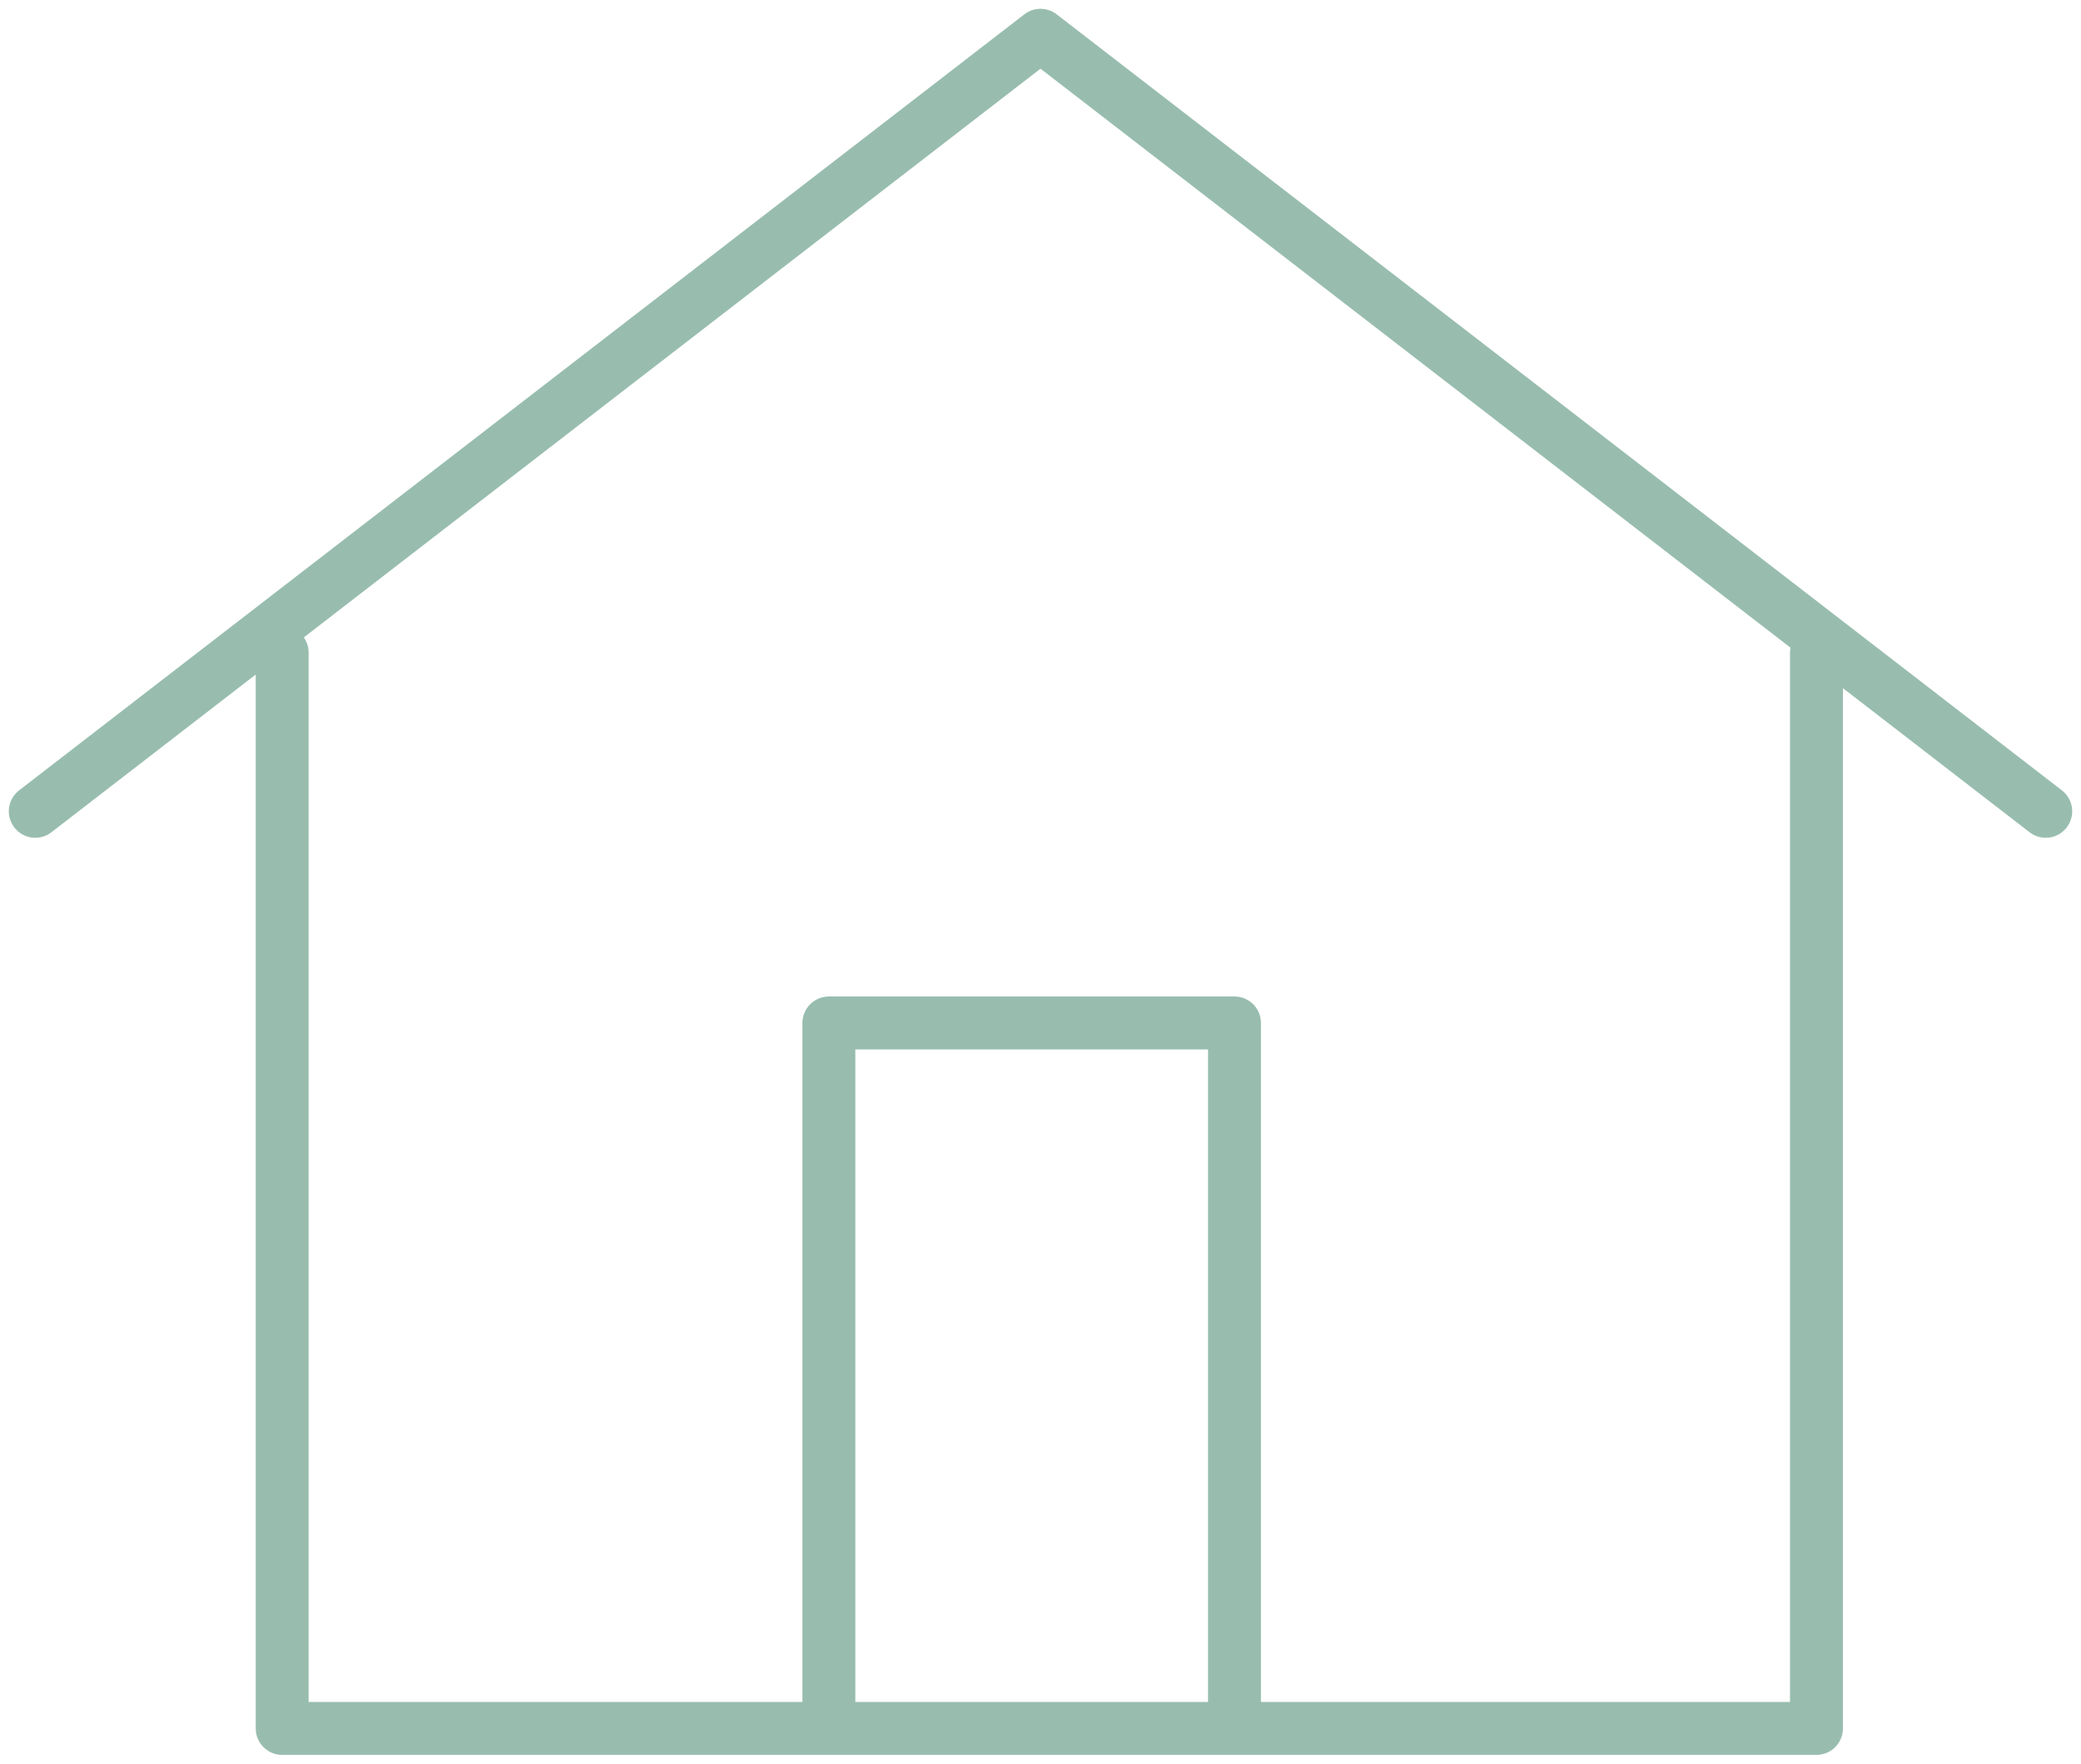 <?xml version="1.0" encoding="UTF-8"?>
<svg xmlns="http://www.w3.org/2000/svg" width="59" height="50" viewBox="0 0 59 50" fill="none">
  <path d="M1 23L29.5 1L58 23" stroke="#98BDAF" stroke-width="1.5" stroke-linecap="round" stroke-linejoin="round"></path>
  <path d="M23.5 48.5V29H35V48.5" stroke="#98BDAF" stroke-width="1.5" stroke-linecap="round" stroke-linejoin="round"></path>
  <path d="M8 18.5V49H51.5V18.5" stroke="#98BDAF" stroke-width="1.5" stroke-linecap="round" stroke-linejoin="round"></path>
</svg>
